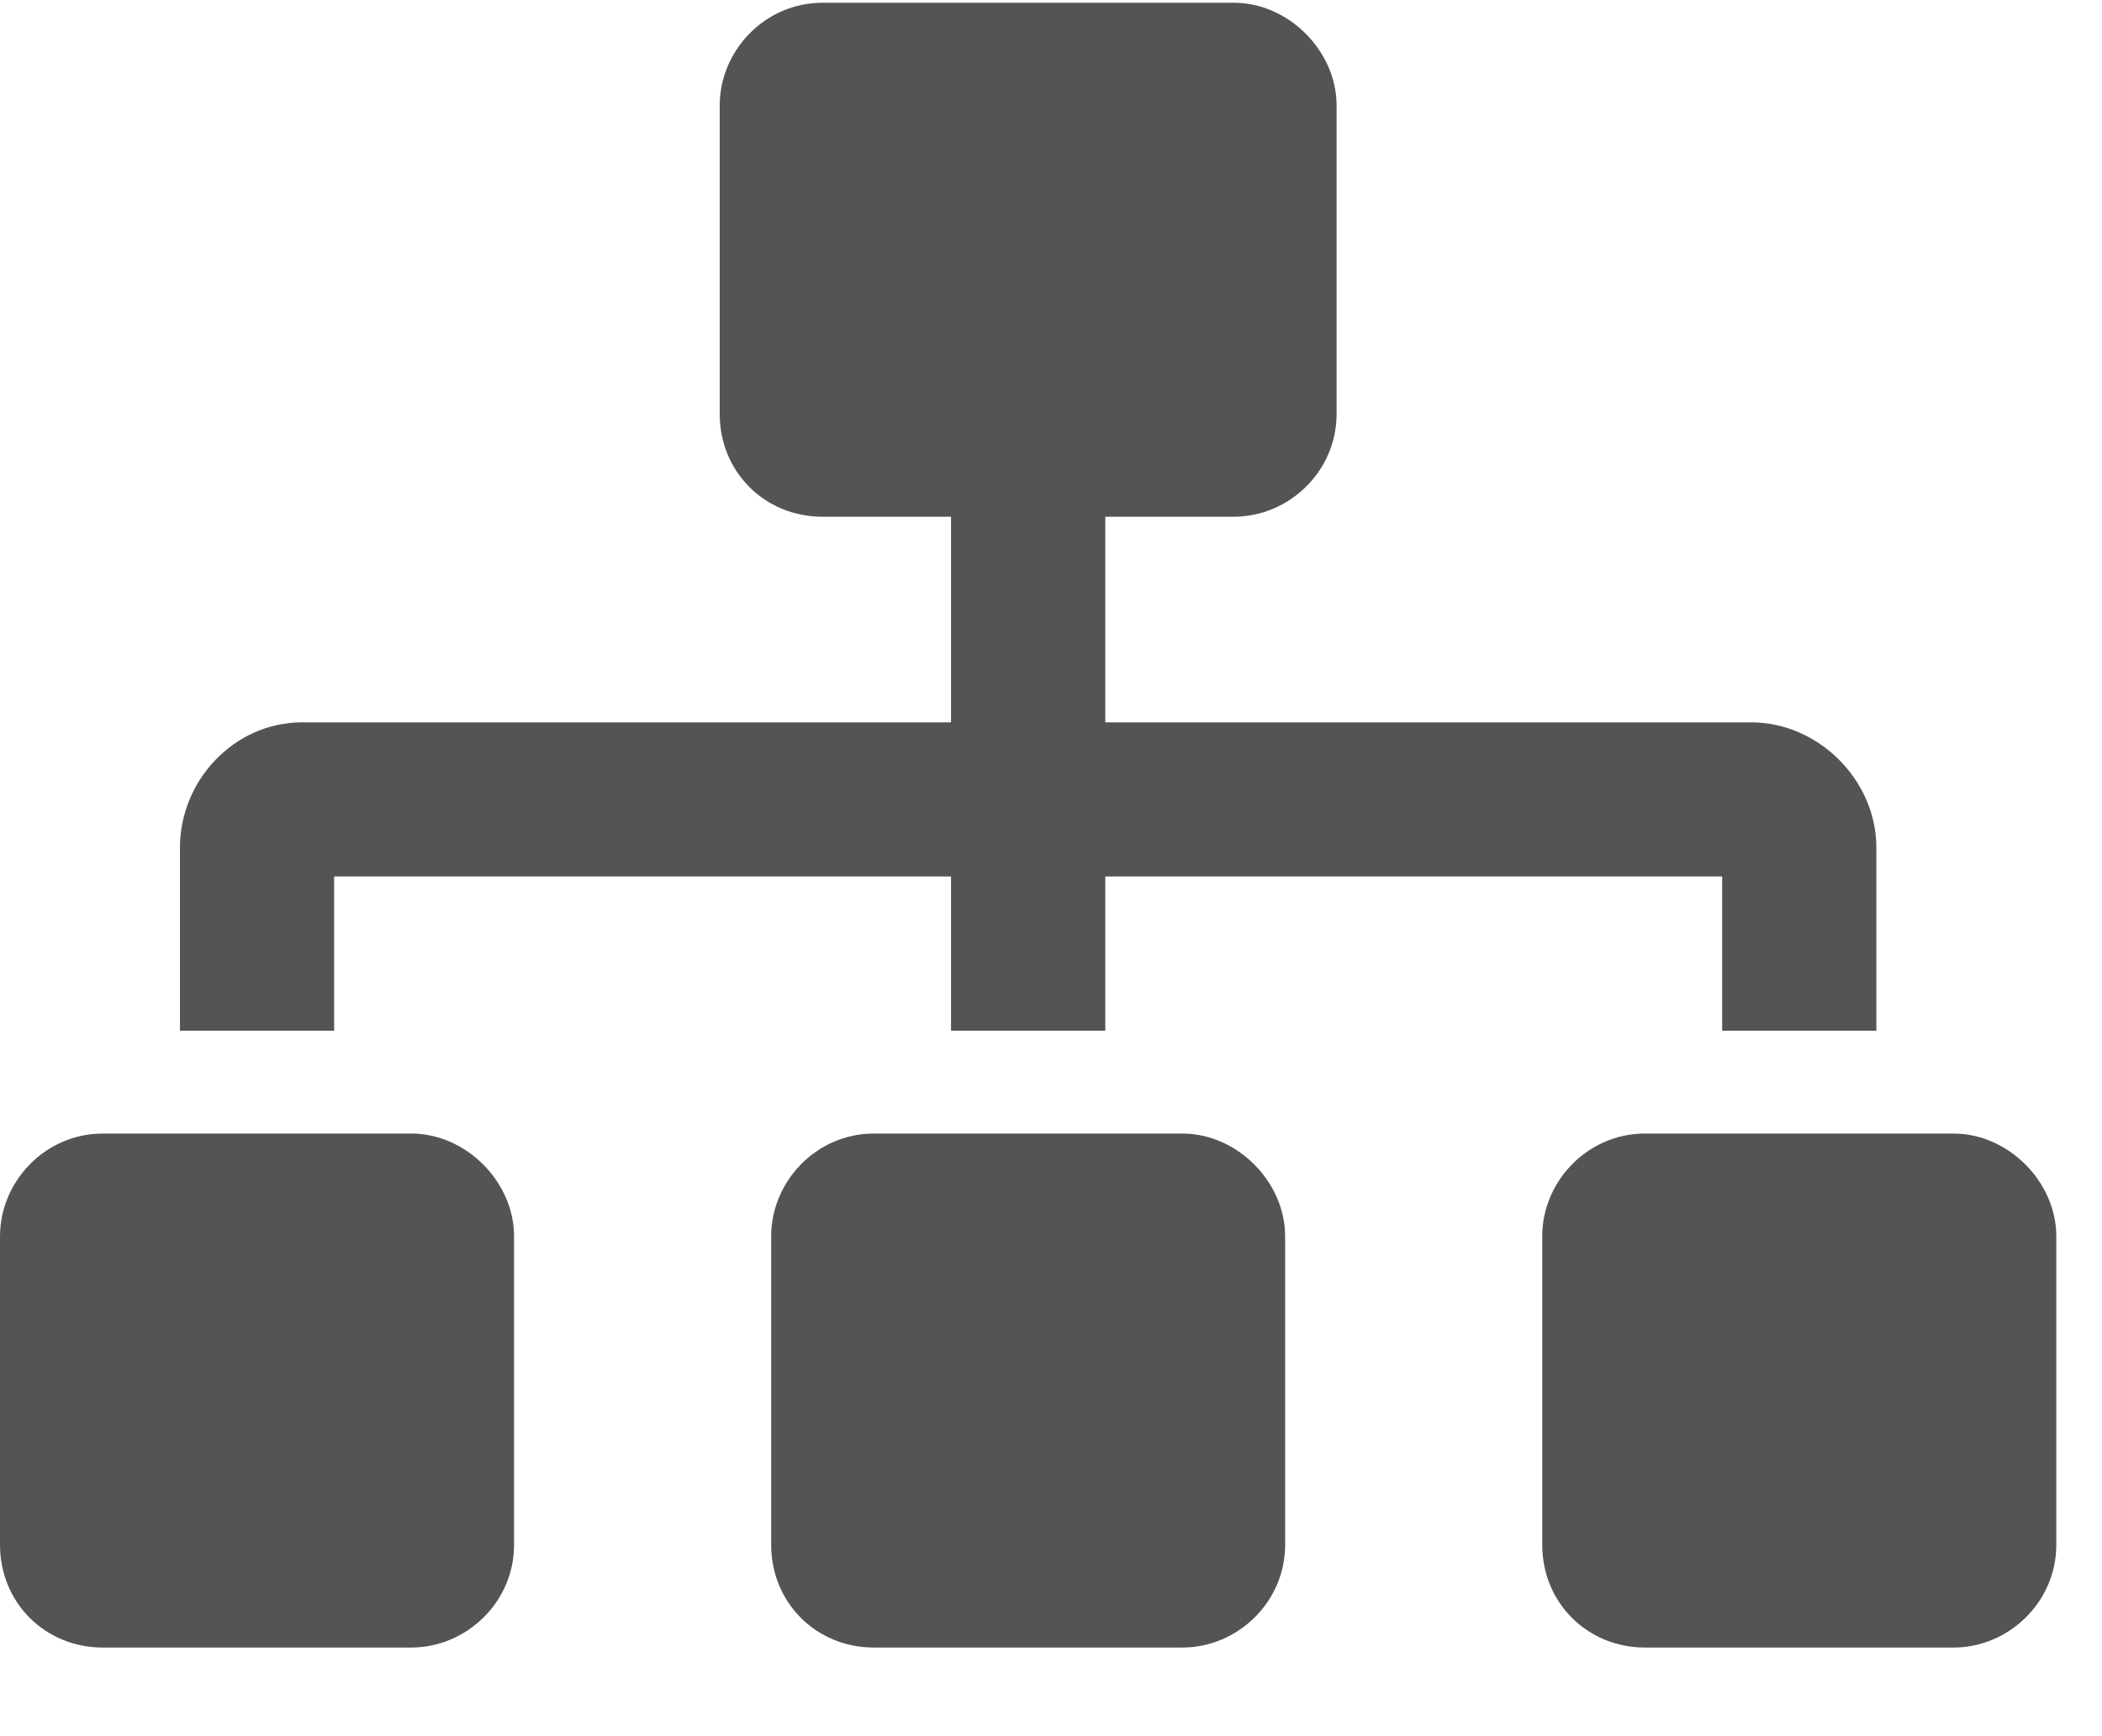 <svg width="23" height="19" viewBox="0 0 23 19" fill="none" xmlns="http://www.w3.org/2000/svg">
  <path d="M4.5 12.405C5.098 12.405 5.625 12.932 5.625 13.53V16.905C5.625 17.538 5.098 18.03 4.5 18.03H1.125C0.492 18.03 0 17.538 0 16.905V13.53C0 12.932 0.492 12.405 1.125 12.405H4.5ZM3.656 9.592V11.28H1.969V9.276C1.969 8.538 2.566 7.905 3.305 7.905H10.406V5.655H9C8.367 5.655 7.875 5.163 7.875 4.53V1.155C7.875 0.557 8.367 0.03 9 0.03H13.5C14.098 0.03 14.625 0.557 14.625 1.155V4.53C14.625 5.163 14.098 5.655 13.5 5.655H12.094V7.905H19.16C19.898 7.905 20.531 8.538 20.531 9.276V11.28H18.844V9.592H12.094V11.28H10.406V9.592H3.656ZM12.938 12.405C13.535 12.405 14.062 12.932 14.062 13.53V16.905C14.062 17.538 13.535 18.03 12.938 18.03H9.562C8.93 18.03 8.438 17.538 8.438 16.905V13.53C8.438 12.932 8.93 12.405 9.562 12.405H12.938ZM21.375 12.405C21.973 12.405 22.5 12.932 22.5 13.53V16.905C22.5 17.538 21.973 18.03 21.375 18.03H18C17.367 18.03 16.875 17.538 16.875 16.905V13.53C16.875 12.932 17.367 12.405 18 12.405H21.375Z" fill="#545454"/>
  </svg>
  